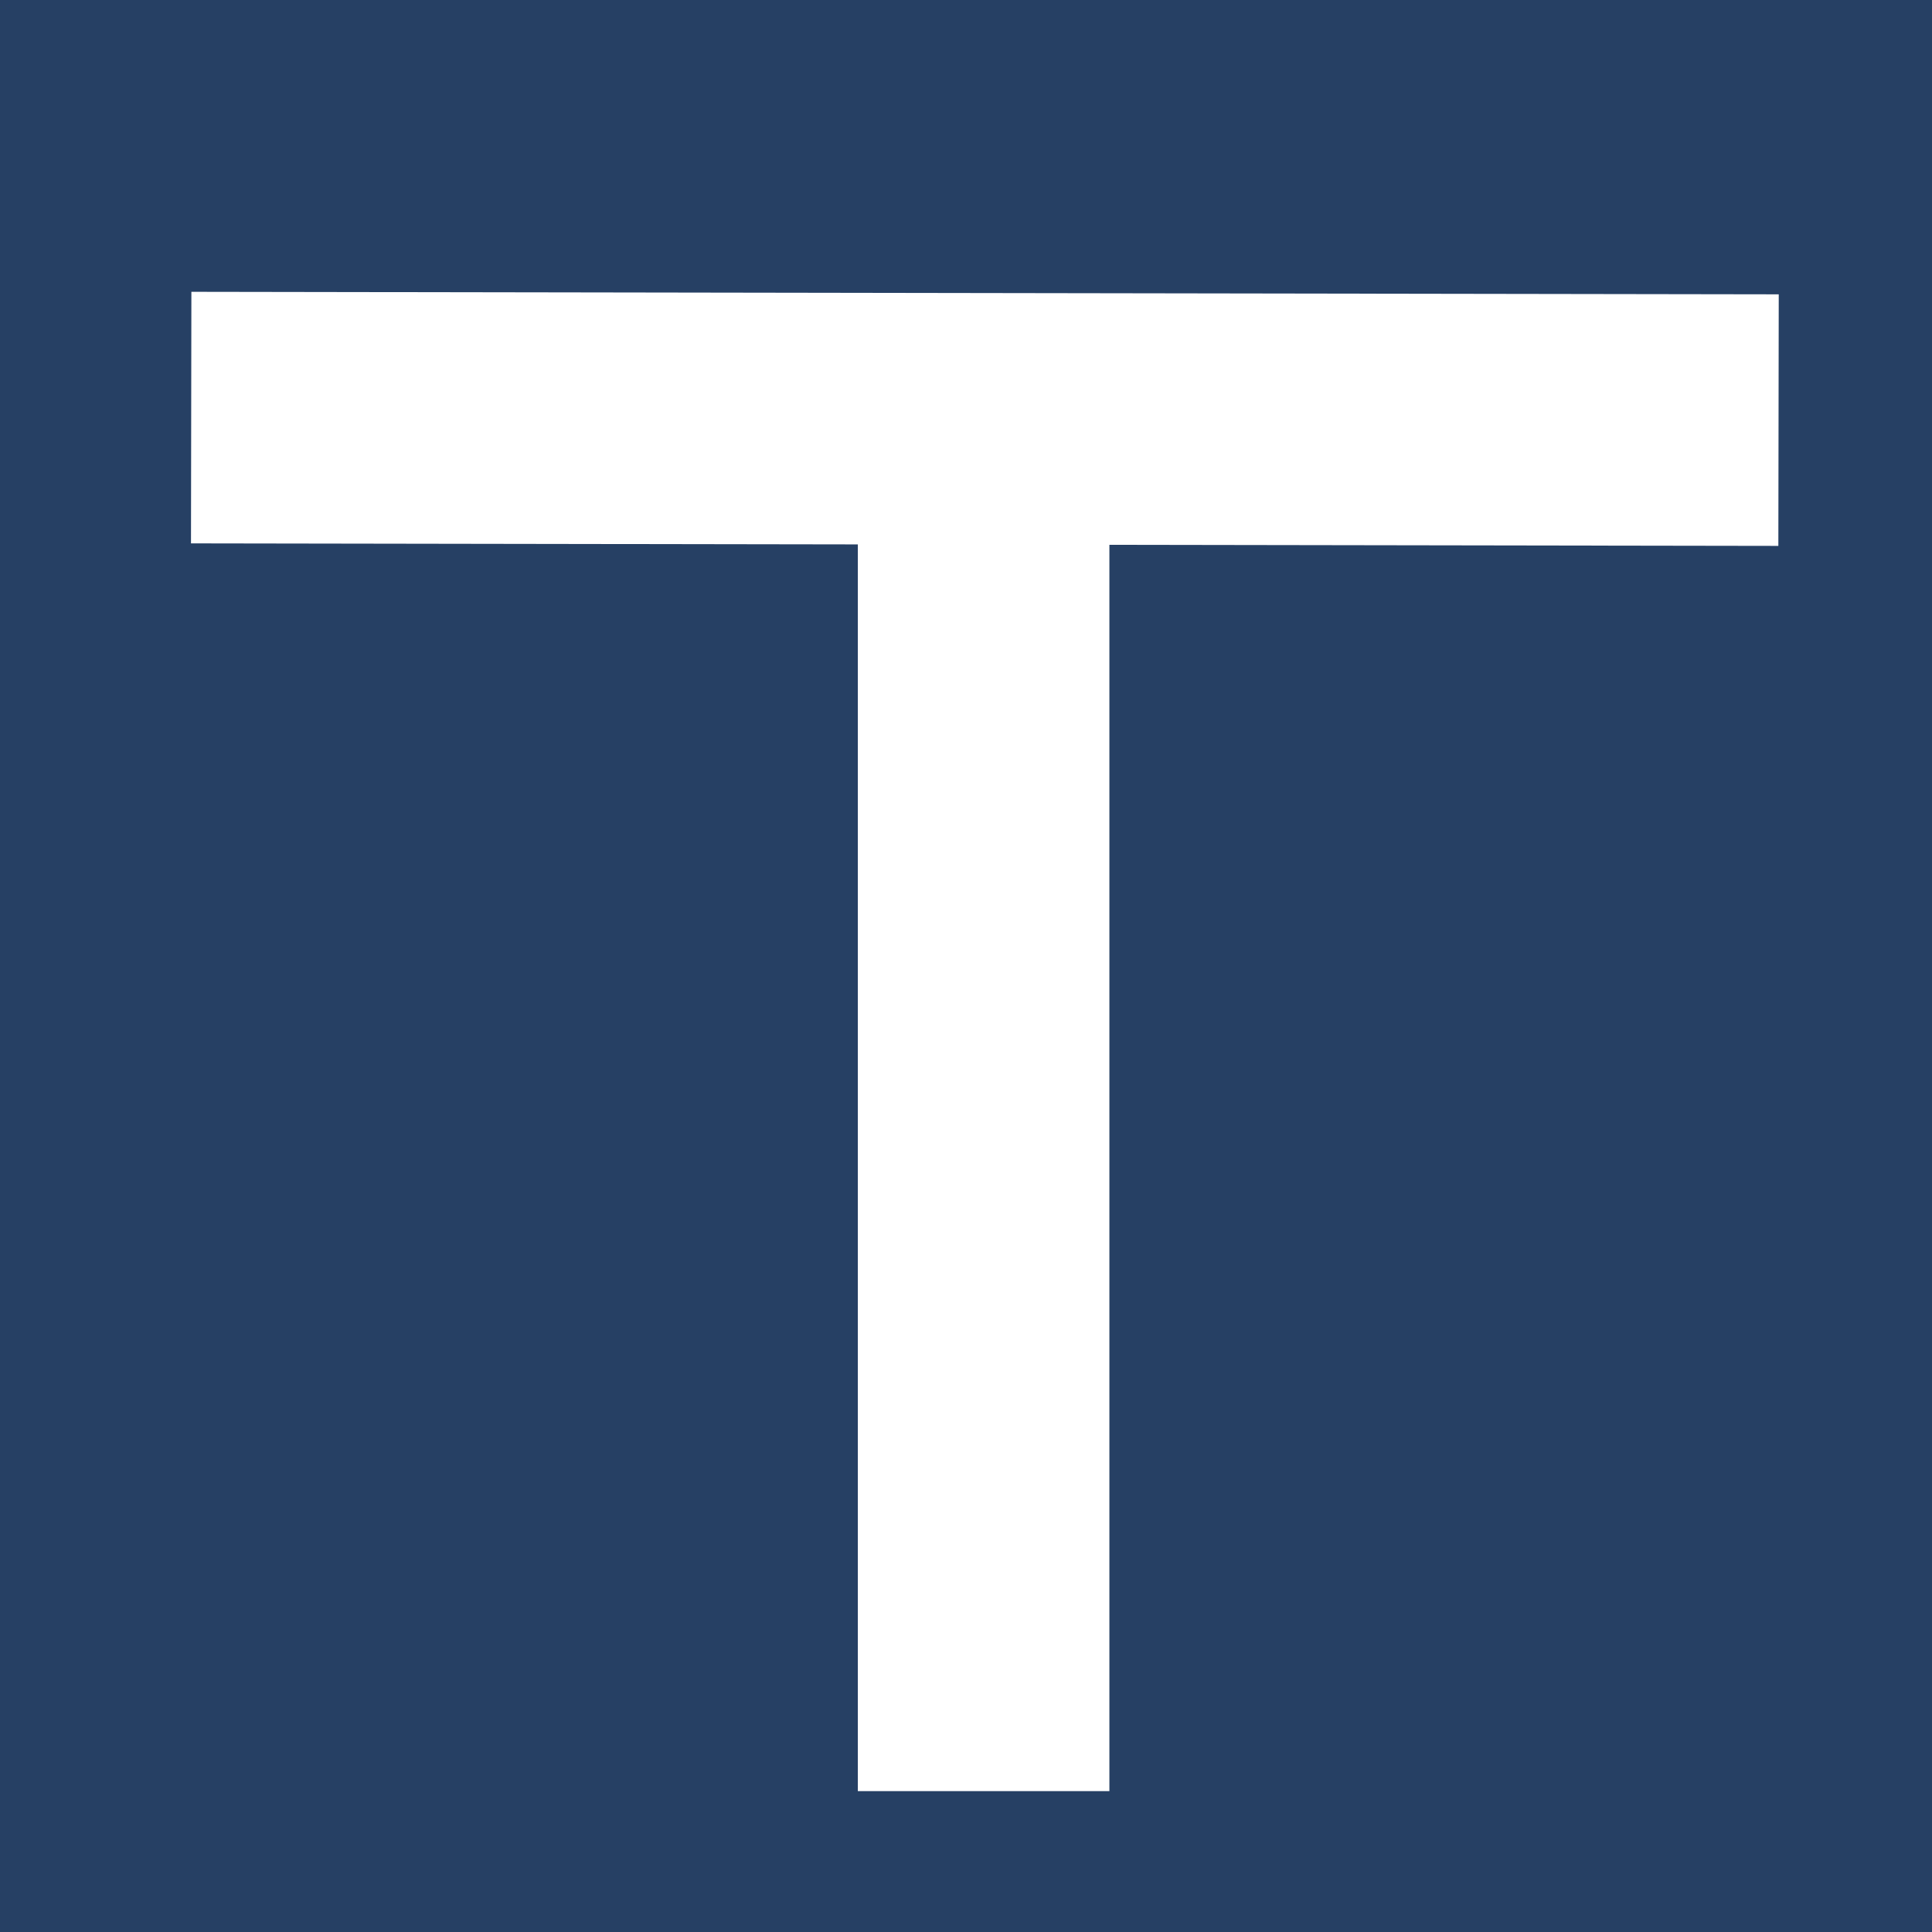 <?xml version="1.0" encoding="utf-8"?>
<!-- Generator: Adobe Illustrator 23.0.3, SVG Export Plug-In . SVG Version: 6.00 Build 0)  -->
<svg version="1.1" id="Calque_1" xmlns="http://www.w3.org/2000/svg" xmlns:xlink="http://www.w3.org/1999/xlink" x="0px" y="0px"
	 viewBox="0 0 768 768" style="enable-background:new 0 0 768 768;" xml:space="preserve">
<style type="text/css">
	.st0{fill:#264064;}
	.st1{fill:none;stroke:#FFFFFF;stroke-width:100;stroke-miterlimit:10;}
</style>
<g>
	<rect class="st0" width="768" height="768"/>
</g>
<line class="st1" x1="391" y1="198" x2="391" y2="712"/>
<line class="st1" x1="76" y1="166" x2="707" y2="167"/>
</svg>
